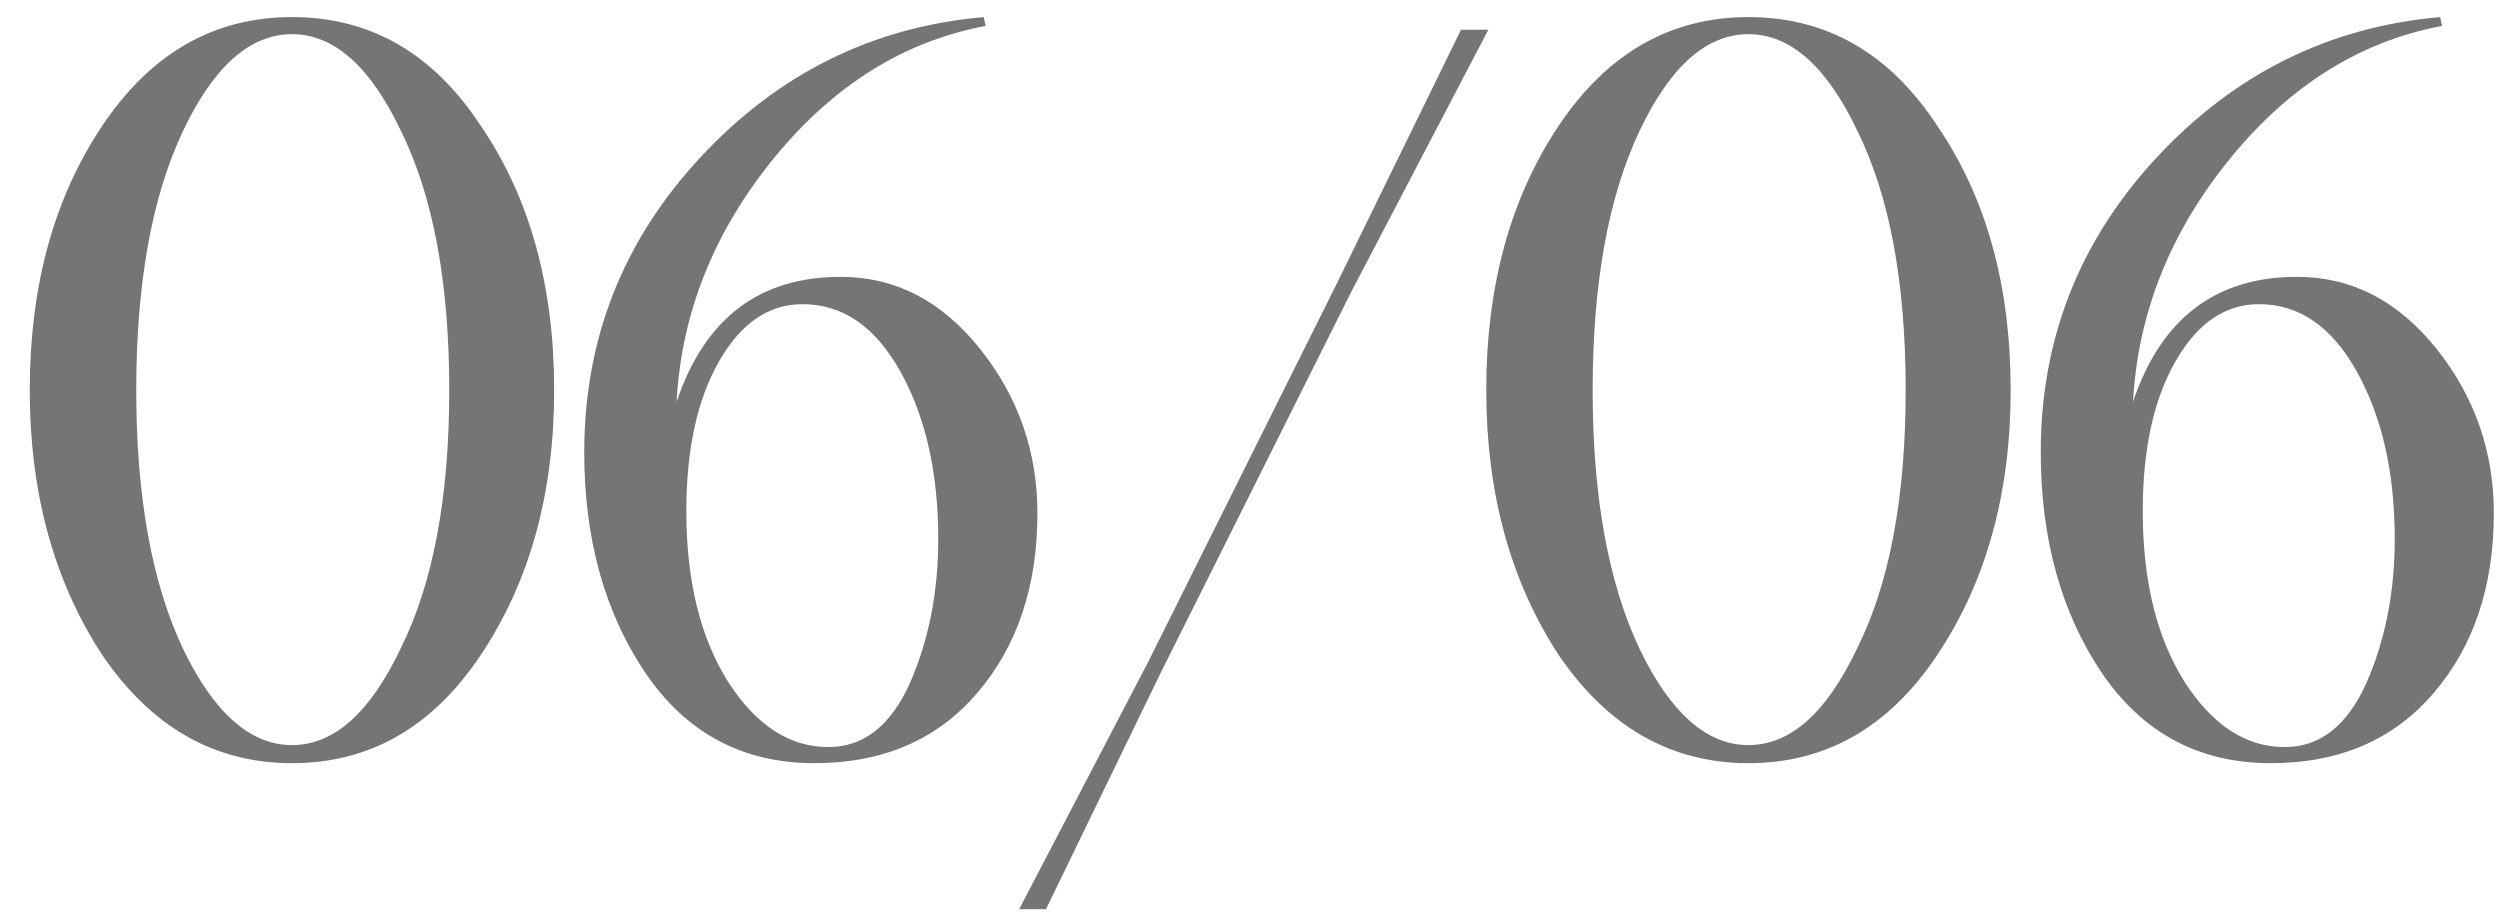 <?xml version="1.0" encoding="UTF-8"?> <svg xmlns="http://www.w3.org/2000/svg" width="30" height="11" viewBox="0 0 30 11" fill="none"> <path d="M5.771 7.857C5.193 8.725 4.438 9.158 3.504 9.158C2.574 9.158 1.814 8.725 1.225 7.857C0.646 6.971 0.357 5.912 0.357 4.682C0.357 3.436 0.646 2.379 1.225 1.512C1.807 0.641 2.566 0.205 3.504 0.205C4.445 0.205 5.201 0.641 5.771 1.512C6.357 2.371 6.65 3.428 6.65 4.682C6.65 5.92 6.357 6.979 5.771 7.857ZM5.391 4.682C5.391 3.389 5.197 2.352 4.811 1.57C4.443 0.797 4.008 0.41 3.504 0.41C3 0.41 2.564 0.797 2.197 1.57C1.822 2.363 1.635 3.4 1.635 4.682C1.635 5.959 1.822 6.994 2.197 7.787C2.568 8.557 3.004 8.941 3.504 8.941C4.008 8.941 4.443 8.553 4.811 7.775C5.197 6.998 5.391 5.967 5.391 4.682ZM10.088 3.322C10.744 3.322 11.302 3.611 11.763 4.189C12.22 4.764 12.449 5.42 12.449 6.158C12.449 7.033 12.209 7.752 11.728 8.314C11.248 8.877 10.595 9.158 9.771 9.158C8.912 9.158 8.236 8.797 7.744 8.074C7.255 7.348 7.011 6.465 7.011 5.426C7.011 4.066 7.476 2.887 8.406 1.887C9.339 0.883 10.472 0.322 11.804 0.205L11.828 0.311C10.851 0.494 10.007 1.02 9.296 1.887C8.57 2.773 8.177 3.752 8.119 4.822C8.455 3.822 9.111 3.322 10.088 3.322ZM9.941 8.965C10.359 8.965 10.683 8.713 10.914 8.209C11.144 7.689 11.259 7.109 11.259 6.469C11.259 5.676 11.109 5.008 10.808 4.465C10.507 3.922 10.115 3.65 9.63 3.65C9.224 3.65 8.89 3.879 8.629 4.336C8.367 4.793 8.236 5.393 8.236 6.135C8.236 6.971 8.404 7.654 8.74 8.186C9.076 8.705 9.476 8.965 9.941 8.965ZM12.23 10.91L13.777 7.945L16.044 3.398L17.532 0.357H17.86L16.214 3.504L13.911 8.109L12.552 10.91H12.23ZM23.249 7.857C22.671 8.725 21.915 9.158 20.981 9.158C20.052 9.158 19.292 8.725 18.702 7.857C18.124 6.971 17.835 5.912 17.835 4.682C17.835 3.436 18.124 2.379 18.702 1.512C19.284 0.641 20.044 0.205 20.981 0.205C21.923 0.205 22.678 0.641 23.249 1.512C23.835 2.371 24.128 3.428 24.128 4.682C24.128 5.92 23.835 6.979 23.249 7.857ZM22.868 4.682C22.868 3.389 22.675 2.352 22.288 1.57C21.921 0.797 21.485 0.41 20.981 0.41C20.477 0.41 20.042 0.797 19.675 1.57C19.3 2.363 19.112 3.4 19.112 4.682C19.112 5.959 19.3 6.994 19.675 7.787C20.046 8.557 20.481 8.941 20.981 8.941C21.485 8.941 21.921 8.553 22.288 7.775C22.675 6.998 22.868 5.967 22.868 4.682ZM27.565 3.322C28.221 3.322 28.78 3.611 29.241 4.189C29.698 4.764 29.926 5.42 29.926 6.158C29.926 7.033 29.686 7.752 29.206 8.314C28.725 8.877 28.073 9.158 27.248 9.158C26.389 9.158 25.713 8.797 25.221 8.074C24.733 7.348 24.489 6.465 24.489 5.426C24.489 4.066 24.953 2.887 25.883 1.887C26.817 0.883 27.95 0.322 29.282 0.205L29.305 0.311C28.328 0.494 27.485 1.02 26.774 1.887C26.047 2.773 25.655 3.752 25.596 4.822C25.932 3.822 26.588 3.322 27.565 3.322ZM27.418 8.965C27.836 8.965 28.16 8.713 28.391 8.209C28.622 7.689 28.737 7.109 28.737 6.469C28.737 5.676 28.586 5.008 28.285 4.465C27.985 3.922 27.592 3.65 27.108 3.65C26.702 3.65 26.368 3.879 26.106 4.336C25.844 4.793 25.713 5.393 25.713 6.135C25.713 6.971 25.881 7.654 26.217 8.186C26.553 8.705 26.953 8.965 27.418 8.965Z" fill="black" fill-opacity="0.54"></path> </svg> 